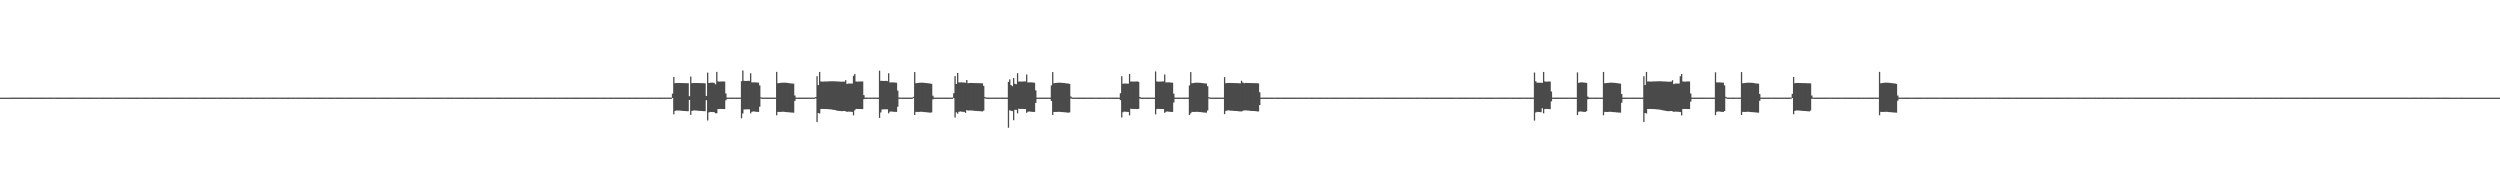 <?xml version="1.0" encoding="UTF-8"?>
<svg xmlns="http://www.w3.org/2000/svg" width="1920" height="150">
  <path d="M0 75.000h1v1.000H0zM1 75.000h1v1.000H1zM2 75.000h1v1.000H2zM3 75.000h1v1.000H3zM4 75.000h1v1.000H4zM5 75.000h1v1.000H5zM6 75.000h1v1.000H6zM7 74.988h1v1.000H7zM8 74.971h1v1.000H8zM9 74.972h1v1.000H9zM10 74.968h1v1.000H10zM11 74.972h1v1.000H11zM12 74.971h1v1.000H12zM13 74.970h1v1.000H13zM14 74.972h1v1.000H14zM15 74.972h1v1.000H15zM16 74.972h1v1.000H16zM17 74.966h1v1.000H17zM18 74.965h1v1.000H18zM19 74.952h1v1.000H19zM20 74.963h1v1.000H20zM21 74.968h1v1.000H21zM22 74.967h1v1.000H22zM23 74.962h1v1.000H23zM24 74.966h1v1.000H24zM25 74.962h1v1.000H25zM26 74.966h1v1.000H26zM27 74.967h1v1.000H27zM28 74.964h1v1.000H28zM29 74.960h1v1.000H29zM30 74.964h1v1.000H30zM31 74.962h1v1.000H31zM32 74.963h1v1.000H32zM33 74.957h1v1.000H33zM34 74.957h1v1.000H34zM35 74.962h1v1.000H35zM36 74.952h1v1.000H36zM37 74.961h1v1.000H37zM38 74.964h1v1.000H38zM39 74.957h1v1.000H39zM40 74.952h1v1.000H40zM41 74.951h1v1.000H41zM42 74.949h1v1.000H42zM43 74.960h1v1.000H43zM44 74.961h1v1.000H44zM45 74.962h1v1.000H45zM46 74.959h1v1.000H46zM47 74.964h1v1.000H47zM48 74.949h1v1.000H48zM49 74.958h1v1.000H49zM50 74.952h1v1.000H50zM51 74.956h1v1.000H51zM52 74.962h1v1.000H52zM53 74.965h1v1.000H53zM54 74.963h1v1.000H54zM55 74.958h1v1.000H55zM56 74.961h1v1.000H56zM57 74.961h1v1.000H57zM58 74.953h1v1.000H58zM59 74.955h1v1.000H59zM60 74.954h1v1.000H60zM61 74.959h1v1.000H61zM62 74.952h1v1.000H62zM63 74.957h1v1.000H63zM64 74.962h1v1.000H64zM65 74.964h1v1.000H65zM66 74.956h1v1.000H66zM67 74.959h1v1.000H67zM68 74.961h1v1.000H68zM69 74.958h1v1.000H69zM70 74.958h1v1.000H70zM71 74.957h1v1.000H71zM72 74.954h1v1.000H72zM73 74.960h1v1.000H73zM74 74.959h1v1.000H74zM75 74.955h1v1.000H75zM76 74.947h1v1.000H76zM77 74.959h1v1.000H77zM78 74.958h1v1.000H78zM79 74.961h1v1.000H79zM80 74.958h1v1.000H80zM81 74.955h1v1.000H81zM82 74.959h1v1.000H82zM83 74.958h1v1.000H83zM84 74.956h1v1.000H84zM85 74.961h1v1.000H85zM86 74.952h1v1.000H86zM87 74.954h1v1.000H87zM88 74.961h1v1.000H88zM89 74.959h1v1.000H89zM90 74.957h1v1.000H90zM91 74.959h1v1.000H91zM92 74.954h1v1.000H92zM93 74.955h1v1.000H93zM94 74.949h1v1.000H94zM95 74.958h1v1.000H95zM96 74.953h1v1.000H96zM97 74.943h1v1.000H97zM98 74.963h1v1.000H98zM99 74.960h1v1.000H99zM100 74.962h1v1.000H100zM101 74.958h1v1.000H101zM102 74.962h1v1.000H102zM103 74.958h1v1.000H103zM104 74.958h1v1.000H104zM105 74.959h1v1.000H105zM106 74.961h1v1.000H106zM107 74.953h1v1.000H107zM108 74.952h1v1.000H108zM109 74.956h1v1.000H109zM110 74.959h1v1.000H110zM111 74.960h1v1.000H111zM112 74.964h1v1.000H112zM113 74.965h1v1.000H113zM114 74.953h1v1.000H114zM115 74.959h1v1.000H115zM116 74.954h1v1.000H116zM117 74.960h1v1.000H117zM118 74.959h1v1.000H118zM119 74.956h1v1.000H119zM120 74.954h1v1.000H120zM121 74.959h1v1.000H121zM122 74.962h1v1.000H122zM123 74.956h1v1.000H123zM124 74.958h1v1.000H124zM125 74.959h1v1.000H125zM126 74.960h1v1.000H126zM127 74.961h1v1.000H127zM128 74.958h1v1.000H128zM129 74.951h1v1.000H129zM130 74.956h1v1.000H130zM131 74.959h1v1.000H131zM132 74.952h1v1.000H132zM133 74.958h1v1.000H133zM134 74.959h1v1.000H134zM135 74.957h1v1.000H135zM136 74.954h1v1.000H136zM137 74.956h1v1.000H137zM138 74.962h1v1.000H138zM139 74.964h1v1.000H139zM140 74.961h1v1.000H140zM141 74.955h1v1.000H141zM142 74.956h1v1.000H142zM143 74.955h1v1.000H143zM144 74.958h1v1.000H144zM145 74.961h1v1.000H145zM146 74.961h1v1.000H146zM147 74.954h1v1.000H147zM148 74.957h1v1.000H148zM149 74.959h1v1.000H149zM150 74.960h1v1.000H150zM151 74.957h1v1.000H151zM152 74.955h1v1.000H152zM153 74.950h1v1.000H153zM154 74.965h1v1.000H154zM155 74.957h1v1.000H155zM156 74.957h1v1.000H156zM157 74.961h1v1.000H157zM158 74.965h1v1.000H158zM159 74.954h1v1.000H159zM160 74.960h1v1.000H160zM161 74.959h1v1.000H161zM162 74.957h1v1.000H162zM163 74.953h1v1.000H163zM164 74.959h1v1.000H164zM165 74.963h1v1.000H165zM166 74.954h1v1.000H166zM167 74.952h1v1.000H167zM168 74.960h1v1.000H168zM169 74.958h1v1.000H169zM170 74.960h1v1.000H170zM171 74.951h1v1.000H171zM172 74.956h1v1.000H172zM173 74.957h1v1.000H173zM174 74.959h1v1.000H174zM175 74.960h1v1.000H175zM176 74.952h1v1.000H176zM177 74.954h1v1.000H177zM178 74.958h1v1.000H178zM179 74.958h1v1.000H179zM180 74.960h1v1.000H180zM181 74.944h1v1.000H181zM182 74.960h1v1.000H182zM183 74.953h1v1.000H183zM184 74.955h1v1.000H184zM185 74.962h1v1.000H185zM186 74.958h1v1.000H186zM187 74.956h1v1.000H187zM188 74.953h1v1.000H188zM189 74.957h1v1.000H189zM190 74.949h1v1.000H190zM191 74.957h1v1.000H191zM192 74.957h1v1.000H192zM193 74.957h1v1.000H193zM194 74.953h1v1.000H194zM195 74.955h1v1.000H195zM196 74.961h1v1.000H196zM197 74.957h1v1.000H197zM198 74.955h1v1.000H198zM199 74.960h1v1.000H199zM200 74.955h1v1.000H200zM201 74.961h1v1.000H201zM202 74.958h1v1.000H202zM203 74.956h1v1.000H203zM204 74.946h1v1.000H204zM205 74.954h1v1.000H205zM206 74.955h1v1.000H206zM207 74.962h1v1.000H207zM208 74.949h1v1.000H208zM209 74.960h1v1.000H209zM210 74.959h1v1.000H210zM211 74.954h1v1.000H211zM212 74.958h1v1.000H212zM213 74.950h1v1.000H213zM214 74.948h1v1.000H214zM215 74.950h1v1.000H215zM216 74.957h1v1.000H216zM217 74.963h1v1.000H217zM218 74.949h1v1.000H218zM219 74.958h1v1.000H219zM220 74.959h1v1.000H220zM221 74.961h1v1.000H221zM222 74.963h1v1.000H222zM223 74.954h1v1.000H223zM224 74.951h1v1.000H224zM225 74.966h1v1.000H225zM226 74.955h1v1.000H226zM227 74.955h1v1.000H227zM228 74.962h1v1.000H228zM229 74.960h1v1.000H229zM230 74.953h1v1.000H230zM231 74.953h1v1.000H231zM232 74.964h1v1.000H232zM233 74.954h1v1.000H233zM234 74.956h1v1.000H234zM235 74.962h1v1.000H235zM236 74.959h1v1.000H236zM237 74.960h1v1.000H237zM238 74.963h1v1.000H238zM239 74.953h1v1.000H239zM240 74.947h1v1.000H240zM241 74.959h1v1.000H241zM242 74.958h1v1.000H242zM243 74.952h1v1.000H243zM244 74.959h1v1.000H244zM245 74.964h1v1.000H245zM246 74.958h1v1.000H246zM247 74.960h1v1.000H247zM248 74.957h1v1.000H248zM249 74.956h1v1.000H249zM250 74.951h1v1.000H250zM251 74.952h1v1.000H251zM252 74.960h1v1.000H252zM253 74.957h1v1.000H253zM254 74.958h1v1.000H254zM255 74.960h1v1.000H255zM256 74.952h1v1.000H256zM257 74.953h1v1.000H257zM258 74.959h1v1.000H258zM259 74.961h1v1.000H259zM260 74.956h1v1.000H260zM261 74.957h1v1.000H261zM262 74.952h1v1.000H262zM263 74.959h1v1.000H263zM264 74.952h1v1.000H264zM265 74.959h1v1.000H265zM266 74.954h1v1.000H266zM267 74.959h1v1.000H267zM268 74.961h1v1.000H268zM269 74.957h1v1.000H269zM270 74.960h1v1.000H270zM271 74.948h1v1.000H271zM272 74.949h1v1.000H272zM273 74.958h1v1.000H273zM274 74.949h1v1.000H274zM275 74.966h1v1.000H275zM276 74.955h1v1.000H276zM277 74.956h1v1.000H277zM278 74.956h1v1.000H278zM279 74.959h1v1.000H279zM280 74.954h1v1.000H280zM281 74.961h1v1.000H281zM282 74.953h1v1.000H282zM283 74.960h1v1.000H283zM284 74.955h1v1.000H284zM285 74.959h1v1.000H285zM286 74.962h1v1.000H286zM287 74.957h1v1.000H287zM288 74.956h1v1.000H288zM289 74.952h1v1.000H289zM290 74.962h1v1.000H290zM291 74.946h1v1.000H291zM292 74.957h1v1.000H292zM293 74.962h1v1.000H293zM294 74.959h1v1.000H294zM295 74.957h1v1.000H295zM296 74.961h1v1.000H296zM297 74.962h1v1.000H297zM298 74.964h1v1.000H298zM299 74.961h1v1.000H299zM300 74.949h1v1.000H300zM301 74.955h1v1.000H301zM302 74.954h1v1.000H302zM303 74.956h1v1.000H303zM304 74.966h1v1.000H304zM305 74.961h1v1.000H305zM306 74.960h1v1.000H306zM307 74.956h1v1.000H307zM308 74.956h1v1.000H308zM309 74.958h1v1.000H309zM310 74.954h1v1.000H310zM311 74.961h1v1.000H311zM312 74.962h1v1.000H312zM313 74.955h1v1.000H313zM314 74.958h1v1.000H314zM315 74.962h1v1.000H315zM316 74.964h1v1.000H316zM317 74.959h1v1.000H317zM318 74.958h1v1.000H318zM319 74.960h1v1.000H319zM320 74.954h1v1.000H320zM321 74.947h1v1.000H321zM322 74.956h1v1.000H322zM323 74.954h1v1.000H323zM324 74.955h1v1.000H324zM325 74.959h1v1.000H325zM326 74.953h1v1.000H326zM327 74.958h1v1.000H327zM328 74.960h1v1.000H328zM329 74.956h1v1.000H329zM330 74.961h1v1.000H330zM331 74.947h1v1.000H331zM332 74.959h1v1.000H332zM333 74.956h1v1.000H333zM334 74.959h1v1.000H334zM335 74.958h1v1.000H335zM336 74.959h1v1.000H336zM337 74.964h1v1.000H337zM338 74.952h1v1.000H338zM339 74.956h1v1.000H339zM340 74.951h1v1.000H340zM341 74.951h1v1.000H341zM342 74.952h1v1.000H342zM343 74.958h1v1.000H343zM344 74.958h1v1.000H344zM345 74.955h1v1.000H345zM346 74.958h1v1.000H346zM347 74.962h1v1.000H347zM348 74.953h1v1.000H348zM349 74.954h1v1.000H349zM350 74.963h1v1.000H350zM351 74.954h1v1.000H351zM352 74.963h1v1.000H352zM353 74.964h1v1.000H353zM354 74.960h1v1.000H354zM355 74.960h1v1.000H355zM356 74.964h1v1.000H356zM357 74.954h1v1.000H357zM358 74.958h1v1.000H358zM359 74.962h1v1.000H359zM360 74.963h1v1.000H360zM361 74.955h1v1.000H361zM362 74.962h1v1.000H362zM363 74.955h1v1.000H363zM364 74.963h1v1.000H364zM365 74.958h1v1.000H365zM366 74.961h1v1.000H366zM367 74.955h1v1.000H367zM368 74.957h1v1.000H368zM369 74.964h1v1.000H369zM370 74.962h1v1.000H370zM371 74.957h1v1.000H371zM372 74.961h1v1.000H372zM373 74.958h1v1.000H373zM374 74.964h1v1.000H374zM375 74.958h1v1.000H375zM376 74.960h1v1.000H376zM377 74.956h1v1.000H377zM378 74.954h1v1.000H378zM379 74.963h1v1.000H379zM380 74.953h1v1.000H380zM381 74.957h1v1.000H381zM382 74.965h1v1.000H382zM383 74.958h1v1.000H383zM384 74.965h1v1.000H384zM385 74.956h1v1.000H385zM386 74.953h1v1.000H386zM387 74.959h1v1.000H387zM388 74.958h1v1.000H388zM389 74.962h1v1.000H389zM390 74.953h1v1.000H390zM391 74.965h1v1.000H391zM392 74.958h1v1.000H392zM393 74.961h1v1.000H393zM394 74.967h1v1.000H394zM395 74.959h1v1.000H395zM396 74.957h1v1.000H396zM397 74.954h1v1.000H397zM398 74.959h1v1.000H398zM399 74.957h1v1.000H399zM400 74.959h1v1.000H400zM401 74.957h1v1.000H401zM402 74.964h1v1.000H402zM403 74.961h1v1.000H403zM404 74.962h1v1.000H404zM405 74.955h1v1.000H405zM406 74.961h1v1.000H406zM407 74.958h1v1.000H407zM408 74.947h1v1.000H408zM409 74.955h1v1.000H409zM410 74.963h1v1.000H410zM411 74.959h1v1.000H411zM412 74.962h1v1.000H412zM413 74.961h1v1.000H413zM414 74.955h1v1.000H414zM415 74.957h1v1.000H415zM416 74.954h1v1.000H416zM417 74.958h1v1.000H417zM418 74.950h1v1.000H418zM419 74.957h1v1.000H419zM420 74.959h1v1.000H420zM421 74.957h1v1.000H421zM422 74.956h1v1.000H422zM423 74.958h1v1.000H423zM424 74.955h1v1.000H424zM425 74.963h1v1.000H425zM426 74.961h1v1.000H426zM427 74.956h1v1.000H427zM428 74.953h1v1.000H428zM429 74.959h1v1.000H429zM430 74.962h1v1.000H430zM431 74.953h1v1.000H431zM432 74.959h1v1.000H432zM433 74.958h1v1.000H433zM434 74.959h1v1.000H434zM435 74.958h1v1.000H435zM436 74.963h1v1.000H436zM437 74.954h1v1.000H437zM438 74.962h1v1.000H438zM439 74.960h1v1.000H439zM440 74.961h1v1.000H440zM441 74.957h1v1.000H441zM442 74.961h1v1.000H442zM443 74.966h1v1.000H443zM444 74.960h1v1.000H444zM445 74.956h1v1.000H445zM446 74.959h1v1.000H446zM447 74.954h1v1.000H447zM448 74.962h1v1.000H448zM449 74.957h1v1.000H449zM450 74.956h1v1.000H450zM451 74.958h1v1.000H451zM452 74.958h1v1.000H452zM453 74.961h1v1.000H453zM454 74.960h1v1.000H454zM455 74.959h1v1.000H455zM456 74.957h1v1.000H456zM457 74.960h1v1.000H457zM458 74.963h1v1.000H458zM459 74.962h1v1.000H459zM460 74.955h1v1.000H460zM461 74.954h1v1.000H461zM462 74.961h1v1.000H462zM463 74.963h1v1.000H463zM464 74.961h1v1.000H464zM465 74.966h1v1.000H465zM466 74.955h1v1.000H466zM467 74.955h1v1.000H467zM468 74.957h1v1.000H468zM469 74.962h1v1.000H469zM470 74.964h1v1.000H470zM471 74.950h1v1.000H471zM472 74.962h1v1.000H472zM473 74.962h1v1.000H473zM474 74.956h1v1.000H474zM475 74.961h1v1.000H475zM476 74.956h1v1.000H476zM477 74.961h1v1.000H477zM478 74.960h1v1.000H478zM479 74.960h1v1.000H479zM480 74.958h1v1.000H480zM481 74.955h1v1.000H481zM482 74.959h1v1.000H482zM483 74.965h1v1.000H483zM484 74.961h1v1.000H484zM485 74.952h1v1.000H485zM486 74.965h1v1.000H486zM487 74.960h1v1.000H487zM488 74.957h1v1.000H488zM489 74.962h1v1.000H489zM490 74.954h1v1.000H490zM491 74.956h1v1.000H491zM492 74.956h1v1.000H492zM493 74.962h1v1.000H493zM494 74.959h1v1.000H494zM495 74.953h1v1.000H495zM496 74.964h1v1.000H496zM497 74.960h1v1.000H497zM498 74.960h1v1.000H498zM499 74.953h1v1.000H499zM500 74.962h1v1.000H500zM501 74.954h1v1.000H501zM502 74.951h1v1.000H502zM503 74.960h1v1.000H503zM504 74.953h1v1.000H504zM505 74.956h1v1.000H505zM506 74.957h1v1.000H506zM507 74.959h1v1.000H507zM508 74.959h1v1.000H508zM509 74.945h1v1.000H509zM510 74.961h1v1.000H510zM511 74.954h1v1.000H511zM512 74.937h1v1.000H512zM513 74.956h1v1.000H513zM514 74.958h1v1.000H514zM515 74.955h1v1.000H515zM516 71.958h1v3.258H516zM517 59.088h1v28.709H517zM518 63.922h1v21.258H518zM519 63.698h1v21.143H519zM520 63.716h1v21.147H520zM521 63.720h1v21.195H521zM522 63.737h1v21.239H522zM523 63.773h1v21.294H523zM524 63.803h1v21.383H524zM525 63.838h1v21.403H525zM526 63.844h1v21.438H526zM527 63.905h1v21.501H527zM528 63.913h1v21.495H528zM529 73.858h1v2.883H529zM530 58.775h1v29.498H530zM531 63.920h1v21.270H531zM532 63.685h1v21.131H532zM533 63.732h1v21.108H533zM534 63.720h1v21.185H534zM535 63.746h1v21.227H535zM536 63.776h1v21.315H536zM537 63.816h1v21.338H537zM538 63.832h1v21.396H538zM539 63.823h1v21.450H539zM540 63.896h1v21.487H540zM541 63.986h1v21.422H541zM542 73.659h1v3.319H542zM543 55.783h1v36.721H543zM544 63.730h1v22.630H544zM545 63.510h1v22.444H545zM546 63.491h1v22.508H546zM547 63.504h1v22.558H547zM548 63.572h1v22.575H548zM549 64.777h1v22.210H549zM550 55.184h1v31.822H550zM551 62.528h1v21.215H551zM552 62.676h1v20.995H552zM553 62.644h1v21.016H553zM554 62.558h1v21.173H554zM555 62.540h1v21.220H555zM556 62.595h1v21.177H556zM557 71.766h1v5.241H557zM558 74.960h1v1.000H558zM559 74.952h1v1.000H559zM560 74.960h1v1.000H560zM561 74.963h1v1.000H561zM562 74.956h1v1.000H562zM563 74.963h1v1.000H563zM564 74.953h1v1.000H564zM565 74.957h1v1.000H565zM566 74.957h1v1.000H566zM567 74.957h1v1.000H567zM568 74.954h1v1.000H568zM569 62.351h1v28.523H569zM570 54.130h1v32.992H570zM571 62.077h1v21.982H571zM572 62.195h1v21.813H572zM573 62.137h1v21.846H573zM574 62.072h1v21.886H574zM575 62.115h1v21.873H575zM576 56.279h1v30.765H576zM577 63.282h1v22.561H577zM578 63.258h1v22.319H578zM579 63.245h1v22.431H579zM580 63.298h1v22.526H580zM581 63.406h1v22.486H581zM582 63.484h1v22.505H582zM583 65.598h1v16.356H583zM584 74.741h1v1.000H584zM585 74.958h1v1.000H585zM586 74.956h1v1.000H586zM587 74.954h1v1.000H587zM588 74.957h1v1.000H588zM589 74.957h1v1.000H589zM590 74.962h1v1.000H590zM591 74.958h1v1.000H591zM592 74.956h1v1.000H592zM593 74.958h1v1.000H593zM594 74.953h1v1.000H594zM595 74.958h1v1.000H595zM596 55.216h1v33.345H596zM597 63.970h1v21.934H597zM598 63.796h1v22.179H598zM599 63.619h1v22.343H599zM600 63.525h1v22.363H600zM601 63.498h1v22.310H601zM602 63.511h1v22.414H602zM603 63.548h1v22.493H603zM604 63.598h1v22.520H604zM605 63.795h1v22.406H605zM606 63.903h1v22.389H606zM607 64.040h1v22.365H607zM608 64.163h1v22.337H608zM609 64.251h1v22.305H609zM610 73.326h1v4.120H610zM611 74.958h1v1.000H611zM612 74.950h1v1.000H612zM613 74.958h1v1.000H613zM614 74.959h1v1.000H614zM615 74.957h1v1.000H615zM616 74.960h1v1.000H616zM617 74.961h1v1.000H617zM618 74.962h1v1.000H618zM619 74.965h1v1.000H619zM620 74.960h1v1.000H620zM621 74.952h1v1.000H621zM622 74.956h1v1.000H622zM623 74.956h1v1.000H623zM624 74.954h1v1.000H624zM625 74.950h1v1.000H625zM626 74.558h1v1.000H626zM627 58.534h1v35.197H627zM628 65.315h1v21.503H628zM629 55.263h1v31.925H629zM630 62.524h1v21.214H630zM631 62.712h1v20.925H631zM632 62.668h1v21.015H632zM633 62.587h1v21.133H633zM634 62.564h1v21.189H634zM635 62.544h1v21.239H635zM636 62.447h1v21.418H636zM637 62.427h1v21.545H637zM638 62.437h1v21.624H638zM639 62.396h1v21.875H639zM640 62.403h1v21.998H640zM641 62.467h1v22.122H641zM642 62.533h1v22.370H642zM643 62.585h1v22.485H643zM644 62.641h1v22.541H644zM645 62.727h1v22.591H645zM646 62.700h1v22.695H646zM647 62.694h1v22.616H647zM648 62.706h1v22.540H648zM649 61.601h1v23.880H649zM650 64.442h1v21.457H650zM651 64.145h1v21.578H651zM652 64.156h1v21.613H652zM653 64.171h1v21.637H653zM654 64.230h1v21.738H654zM655 58.240h1v30.390H655zM656 56.788h1v27.965H656zM657 62.585h1v21.133H657zM658 62.645h1v21.027H658zM659 62.609h1v21.081H659zM660 62.550h1v21.175H660zM661 62.565h1v21.202H661zM662 62.572h1v21.212H662zM663 73.068h1v3.094H663zM664 74.960h1v1.000H664zM665 74.959h1v1.000H665zM666 74.954h1v1.000H666zM667 74.953h1v1.000H667zM668 74.957h1v1.000H668zM669 74.952h1v1.000H669zM670 74.953h1v1.000H670zM671 74.957h1v1.000H671zM672 74.952h1v1.000H672zM673 74.959h1v1.000H673zM674 74.958h1v1.000H674zM675 54.257h1v36.317H675zM676 62.121h1v24.277H676zM677 62.059h1v22.005H677zM678 62.187h1v21.801H678zM679 62.135h1v21.795H679zM680 62.075h1v21.873H680zM681 62.298h1v21.688H681zM682 56.271h1v30.751H682zM683 63.297h1v22.532H683zM684 63.263h1v22.367H684zM685 63.253h1v22.526H685zM686 63.309h1v22.563H686zM687 63.419h1v22.504H687zM688 63.540h1v22.441H688zM689 69.584h1v12.363H689zM690 74.855h1v1.000H690zM691 74.956h1v1.000H691zM692 74.949h1v1.000H692zM693 74.963h1v1.000H693zM694 74.959h1v1.000H694zM695 74.957h1v1.000H695zM696 74.960h1v1.000H696zM697 74.961h1v1.000H697zM698 74.957h1v1.000H698zM699 74.958h1v1.000H699zM700 74.962h1v1.000H700zM701 74.388h1v1.000H701zM702 55.327h1v32.971H702zM703 63.954h1v21.960H703zM704 63.740h1v22.248H704zM705 63.619h1v22.341H705zM706 63.521h1v22.382H706zM707 63.500h1v22.335H707zM708 63.510h1v22.417H708zM709 63.595h1v22.453H709zM710 63.697h1v22.422H710zM711 63.803h1v22.407H711zM712 63.887h1v22.422H712zM713 64.053h1v22.346H713zM714 64.165h1v22.365H714zM715 64.388h1v21.925H715zM716 73.461h1v2.856H716zM717 74.954h1v1.000H717zM718 74.958h1v1.000H718zM719 74.959h1v1.000H719zM720 74.953h1v1.000H720zM721 74.957h1v1.000H721zM722 74.964h1v1.000H722zM723 74.952h1v1.000H723zM724 74.957h1v1.000H724zM725 74.958h1v1.000H725zM726 74.957h1v1.000H726zM727 74.959h1v1.000H727zM728 74.958h1v1.000H728zM729 74.955h1v1.000H729zM730 74.954h1v1.000H730zM731 74.955h1v1.000H731zM732 71.591h1v3.723H732zM733 58.490h1v31.798H733zM734 64.473h1v21.787H734zM735 56.043h1v31.279H735zM736 63.303h1v22.546H736zM737 63.260h1v22.368H737zM738 63.245h1v22.512H738zM739 63.314h1v22.552H739zM740 63.406h1v22.567H740zM741 63.518h1v23.179H741zM742 61.451h1v23.056H742zM743 63.895h1v21.082H743zM744 63.727h1v21.070H744zM745 63.718h1v21.132H745zM746 63.731h1v21.178H746zM747 63.737h1v21.266H747zM748 63.781h1v21.354H748zM749 63.811h1v21.378H749zM750 63.825h1v21.451H750zM751 63.839h1v21.478H751zM752 63.892h1v21.506H752zM753 63.935h1v21.540H753zM754 64.006h1v21.579H754zM755 65.970h1v19.012H755zM756 74.527h1v1.019H756zM757 74.952h1v1.000H757zM758 74.963h1v1.000H758zM759 74.959h1v1.000H759zM760 74.952h1v1.000H760zM761 74.954h1v1.000H761zM762 74.943h1v1.000H762zM763 74.958h1v1.000H763zM764 74.955h1v1.000H764zM765 74.963h1v1.000H765zM766 74.954h1v1.000H766zM767 74.955h1v1.000H767zM768 74.950h1v1.000H768zM769 74.958h1v1.000H769zM770 74.962h1v1.000H770zM771 74.963h1v1.000H771zM772 74.947h1v1.000H772zM773 74.958h1v1.000H773zM774 62.881h1v35.243H774zM775 60.971h1v23.773H775zM776 65.316h1v19.759H776zM777 66.212h1v19.128H777zM778 59.956h1v32.382H778zM779 64.372h1v19.951H779zM780 64.684h1v19.669H780zM781 56.241h1v30.780H781zM782 62.664h1v20.791H782zM783 62.553h1v21.165H783zM784 62.678h1v20.994H784zM785 62.607h1v21.074H785zM786 62.532h1v21.228H786zM787 62.558h1v21.228H787zM788 57.229h1v29.405H788zM789 63.308h1v22.492H789zM790 63.248h1v22.364H790zM791 63.236h1v22.521H791zM792 63.296h1v22.588H792zM793 63.398h1v22.583H793zM794 63.539h1v22.439H794zM795 69.444h1v9.538H795zM796 74.963h1v1.000H796zM797 74.947h1v1.000H797zM798 74.960h1v1.000H798zM799 74.958h1v1.000H799zM800 74.963h1v1.000H800zM801 74.965h1v1.000H801zM802 74.964h1v1.000H802zM803 74.960h1v1.000H803zM804 74.962h1v1.000H804zM805 74.954h1v1.000H805zM806 74.959h1v1.000H806zM807 65.607h1v11.929H807zM808 55.346h1v32.925H808zM809 63.953h1v21.998H809zM810 63.767h1v22.217H810zM811 63.629h1v22.337H811zM812 63.516h1v22.375H812zM813 63.489h1v22.350H813zM814 63.553h1v22.433H814zM815 63.593h1v22.452H815zM816 63.692h1v22.438H816zM817 63.811h1v22.398H817zM818 63.955h1v22.336H818zM819 64.117h1v22.384H819zM820 64.171h1v22.357H820zM821 64.436h1v21.870H821zM822 74.139h1v1.489H822zM823 74.956h1v1.000H823zM824 74.960h1v1.000H824zM825 74.953h1v1.000H825zM826 74.955h1v1.000H826zM827 74.959h1v1.000H827zM828 74.960h1v1.000H828zM829 74.960h1v1.000H829zM830 74.959h1v1.000H830zM831 74.957h1v1.000H831zM832 74.957h1v1.000H832zM833 74.957h1v1.000H833zM834 74.956h1v1.000H834zM835 74.946h1v1.000H835zM836 74.964h1v1.000H836zM837 74.956h1v1.000H837zM838 74.959h1v1.000H838zM839 74.963h1v1.000H839zM840 74.946h1v1.000H840zM841 74.955h1v1.000H841zM842 74.955h1v1.000H842zM843 74.961h1v1.000H843zM844 74.957h1v1.000H844zM845 74.961h1v1.000H845zM846 74.949h1v1.000H846zM847 74.960h1v1.000H847zM848 74.959h1v1.000H848zM849 74.947h1v1.000H849zM850 74.955h1v1.000H850zM851 74.955h1v1.000H851zM852 74.962h1v1.000H852zM853 74.953h1v1.000H853zM854 74.960h1v1.000H854zM855 74.966h1v1.000H855zM856 74.958h1v1.000H856zM857 74.960h1v1.000H857zM858 74.960h1v1.000H858zM859 74.951h1v1.000H859zM860 71.602h1v5.317H860zM861 58.527h1v31.707H861zM862 64.361h1v21.801H862zM863 64.113h1v21.620H863zM864 64.171h1v21.623H864zM865 64.190h1v21.699H865zM866 64.262h1v21.711H866zM867 56.775h1v31.855H867zM868 62.691h1v20.781H868zM869 62.577h1v21.142H869zM870 62.662h1v21.015H870zM871 62.629h1v21.043H871zM872 62.542h1v21.217H872zM873 62.558h1v21.222H873zM874 62.873h1v20.725H874zM875 74.475h1v1.173H875zM876 74.957h1v1.000H876zM877 74.962h1v1.000H877zM878 74.958h1v1.000H878zM879 74.955h1v1.000H879zM880 74.958h1v1.000H880zM881 74.961h1v1.000H881zM882 74.957h1v1.000H882zM883 74.958h1v1.000H883zM884 74.955h1v1.000H884zM885 74.953h1v1.000H885zM886 74.959h1v1.000H886zM887 54.863h1v32.972H887zM888 62.523h1v21.217H888zM889 62.725h1v20.899H889zM890 62.674h1v21.010H890zM891 62.637h1v21.088H891zM892 62.544h1v21.202H892zM893 62.533h1v21.249H893zM894 57.243h1v29.413H894zM895 63.300h1v22.514H895zM896 63.267h1v22.355H896zM897 63.249h1v22.501H897zM898 63.321h1v22.548H898zM899 63.406h1v22.552H899zM900 63.555h1v22.414H900zM901 71.915h1v6.822H901zM902 74.958h1v1.000H902zM903 74.952h1v1.000H903zM904 74.961h1v1.000H904zM905 74.958h1v1.000H905zM906 74.955h1v1.000H906zM907 74.950h1v1.000H907zM908 74.962h1v1.000H908zM909 74.959h1v1.000H909zM910 74.960h1v1.000H910zM911 74.947h1v1.000H911zM912 74.960h1v1.000H912zM913 65.578h1v22.729H913zM914 55.329h1v31.697H914zM915 63.947h1v21.985H915zM916 63.738h1v22.226H916zM917 63.621h1v22.337H917zM918 63.507h1v22.387H918zM919 63.497h1v22.388H919zM920 63.552h1v22.435H920zM921 63.592h1v22.469H921zM922 63.696h1v22.423H922zM923 63.819h1v22.473H923zM924 63.948h1v22.454H924zM925 64.101h1v22.388H925zM926 64.156h1v22.371H926zM927 66.181h1v18.651H927zM928 74.639h1v1.000H928zM929 74.955h1v1.000H929zM930 74.954h1v1.000H930zM931 74.958h1v1.000H931zM932 74.954h1v1.000H932zM933 74.958h1v1.000H933zM934 74.957h1v1.000H934zM935 74.962h1v1.000H935zM936 74.956h1v1.000H936zM937 74.952h1v1.000H937zM938 74.950h1v1.000H938zM939 74.957h1v1.000H939zM940 59.195h1v28.475H940zM941 63.907h1v21.269H941zM942 63.683h1v21.141H942zM943 63.704h1v21.097H943zM944 63.718h1v21.160H944zM945 63.735h1v21.242H945zM946 63.756h1v21.289H946zM947 63.789h1v21.374H947zM948 63.814h1v21.414H948zM949 63.833h1v21.426H949zM950 63.855h1v21.478H950zM951 63.926h1v21.559H951zM952 63.977h1v21.581H952zM953 62.022h1v23.570H953zM954 63.341h1v21.800H954zM955 63.872h1v20.920H955zM956 63.693h1v21.105H956zM957 63.711h1v21.133H957zM958 63.737h1v21.160H958zM959 63.749h1v21.300H959zM960 63.781h1v21.371H960zM961 63.807h1v21.369H961zM962 63.841h1v21.421H962zM963 63.864h1v21.456H963zM964 63.895h1v21.521H964zM965 63.921h1v21.637H965zM966 64.044h1v21.552H966zM967 70.881h1v9.785H967zM968 74.957h1v1.000H968zM969 74.952h1v1.000H969zM970 74.960h1v1.000H970zM971 74.958h1v1.000H971zM972 74.961h1v1.000H972zM973 74.962h1v1.000H973zM974 74.954h1v1.000H974zM975 74.959h1v1.000H975zM976 74.964h1v1.000H976zM977 74.958h1v1.000H977zM978 74.952h1v1.000H978zM979 74.952h1v1.000H979zM980 74.958h1v1.000H980zM981 74.961h1v1.000H981zM982 74.963h1v1.000H982zM983 74.952h1v1.000H983zM984 74.959h1v1.000H984zM985 74.957h1v1.000H985zM986 74.959h1v1.000H986zM987 74.959h1v1.000H987zM988 74.960h1v1.000H988zM989 74.957h1v1.000H989zM990 74.957h1v1.000H990zM991 74.963h1v1.000H991zM992 74.963h1v1.000H992zM993 74.964h1v1.000H993zM994 74.960h1v1.000H994zM995 74.956h1v1.000H995zM996 74.955h1v1.000H996zM997 74.959h1v1.000H997zM998 74.962h1v1.000H998zM999 74.954h1v1.000H999zM1000 74.963h1v1.000H1000zM1001 74.955h1v1.000H1001zM1002 74.957h1v1.000H1002zM1003 74.962h1v1.000H1003zM1004 74.951h1v1.000H1004zM1005 74.955h1v1.000H1005zM1006 74.959h1v1.000H1006zM1007 74.964h1v1.000H1007zM1008 74.957h1v1.000H1008zM1009 74.951h1v1.000H1009zM1010 74.961h1v1.000H1010zM1011 74.946h1v1.000H1011zM1012 74.959h1v1.000H1012zM1013 74.959h1v1.000H1013zM1014 74.959h1v1.000H1014zM1015 74.959h1v1.000H1015zM1016 74.955h1v1.000H1016zM1017 74.954h1v1.000H1017zM1018 74.959h1v1.000H1018zM1019 74.959h1v1.000H1019zM1020 74.952h1v1.000H1020zM1021 74.954h1v1.000H1021zM1022 74.960h1v1.000H1022zM1023 74.957h1v1.000H1023zM1024 74.960h1v1.000H1024zM1025 74.963h1v1.000H1025zM1026 74.963h1v1.000H1026zM1027 74.963h1v1.000H1027zM1028 74.953h1v1.000H1028zM1029 74.958h1v1.000H1029zM1030 74.955h1v1.000H1030zM1031 74.957h1v1.000H1031zM1032 74.950h1v1.000H1032zM1033 74.955h1v1.000H1033zM1034 74.957h1v1.000H1034zM1035 74.959h1v1.000H1035zM1036 74.949h1v1.000H1036zM1037 74.961h1v1.000H1037zM1038 74.962h1v1.000H1038zM1039 74.959h1v1.000H1039zM1040 74.959h1v1.000H1040zM1041 74.954h1v1.000H1041zM1042 74.955h1v1.000H1042zM1043 74.958h1v1.000H1043zM1044 74.958h1v1.000H1044zM1045 74.962h1v1.000H1045zM1046 74.962h1v1.000H1046zM1047 74.959h1v1.000H1047zM1048 74.958h1v1.000H1048zM1049 74.954h1v1.000H1049zM1050 74.956h1v1.000H1050zM1051 74.960h1v1.000H1051zM1052 74.958h1v1.000H1052zM1053 74.959h1v1.000H1053zM1054 74.959h1v1.000H1054zM1055 74.958h1v1.000H1055zM1056 74.953h1v1.000H1056zM1057 74.959h1v1.000H1057zM1058 74.960h1v1.000H1058zM1059 74.963h1v1.000H1059zM1060 74.955h1v1.000H1060zM1061 74.955h1v1.000H1061zM1062 74.953h1v1.000H1062zM1063 74.962h1v1.000H1063zM1064 74.960h1v1.000H1064zM1065 74.961h1v1.000H1065zM1066 74.957h1v1.000H1066zM1067 74.959h1v1.000H1067zM1068 74.961h1v1.000H1068zM1069 74.964h1v1.000H1069zM1070 74.959h1v1.000H1070zM1071 74.960h1v1.000H1071zM1072 74.959h1v1.000H1072zM1073 74.958h1v1.000H1073zM1074 74.948h1v1.000H1074zM1075 74.960h1v1.000H1075zM1076 74.950h1v1.000H1076zM1077 74.961h1v1.000H1077zM1078 74.959h1v1.000H1078zM1079 74.944h1v1.000H1079zM1080 74.961h1v1.000H1080zM1081 74.958h1v1.000H1081zM1082 74.963h1v1.000H1082zM1083 74.957h1v1.000H1083zM1084 74.951h1v1.000H1084zM1085 74.963h1v1.000H1085zM1086 74.953h1v1.000H1086zM1087 74.960h1v1.000H1087zM1088 74.962h1v1.000H1088zM1089 74.956h1v1.000H1089zM1090 74.955h1v1.000H1090zM1091 74.948h1v1.000H1091zM1092 74.959h1v1.000H1092zM1093 74.953h1v1.000H1093zM1094 74.963h1v1.000H1094zM1095 74.960h1v1.000H1095zM1096 74.958h1v1.000H1096zM1097 74.953h1v1.000H1097zM1098 74.956h1v1.000H1098zM1099 74.960h1v1.000H1099zM1100 74.957h1v1.000H1100zM1101 74.964h1v1.000H1101zM1102 74.959h1v1.000H1102zM1103 74.956h1v1.000H1103zM1104 74.963h1v1.000H1104zM1105 74.958h1v1.000H1105zM1106 74.958h1v1.000H1106zM1107 74.955h1v1.000H1107zM1108 74.957h1v1.000H1108zM1109 74.956h1v1.000H1109zM1110 74.960h1v1.000H1110zM1111 74.962h1v1.000H1111zM1112 74.959h1v1.000H1112zM1113 74.961h1v1.000H1113zM1114 74.961h1v1.000H1114zM1115 74.963h1v1.000H1115zM1116 74.958h1v1.000H1116zM1117 74.953h1v1.000H1117zM1118 74.954h1v1.000H1118zM1119 74.952h1v1.000H1119zM1120 74.958h1v1.000H1120zM1121 74.961h1v1.000H1121zM1122 74.959h1v1.000H1122zM1123 74.959h1v1.000H1123zM1124 74.961h1v1.000H1124zM1125 74.958h1v1.000H1125zM1126 74.962h1v1.000H1126zM1127 74.958h1v1.000H1127zM1128 74.957h1v1.000H1128zM1129 74.948h1v1.000H1129zM1130 74.962h1v1.000H1130zM1131 74.957h1v1.000H1131zM1132 74.962h1v1.000H1132zM1133 74.951h1v1.000H1133zM1134 74.955h1v1.000H1134zM1135 74.961h1v1.000H1135zM1136 74.957h1v1.000H1136zM1137 74.958h1v1.000H1137zM1138 74.949h1v1.000H1138zM1139 74.948h1v1.000H1139zM1140 74.958h1v1.000H1140zM1141 74.959h1v1.000H1141zM1142 74.961h1v1.000H1142zM1143 74.960h1v1.000H1143zM1144 74.958h1v1.000H1144zM1145 74.961h1v1.000H1145zM1146 74.960h1v1.000H1146zM1147 74.954h1v1.000H1147zM1148 74.954h1v1.000H1148zM1149 74.943h1v1.000H1149zM1150 74.954h1v1.000H1150zM1151 74.962h1v1.000H1151zM1152 74.963h1v1.000H1152zM1153 74.954h1v1.000H1153zM1154 74.963h1v1.000H1154zM1155 74.963h1v1.000H1155zM1156 74.963h1v1.000H1156zM1157 74.955h1v1.000H1157zM1158 74.956h1v1.000H1158zM1159 74.944h1v1.000H1159zM1160 74.949h1v1.000H1160zM1161 74.964h1v1.000H1161zM1162 74.958h1v1.000H1162zM1163 74.953h1v1.000H1163zM1164 74.956h1v1.000H1164zM1165 74.958h1v1.000H1165zM1166 74.962h1v1.000H1166zM1167 74.956h1v1.000H1167zM1168 74.962h1v1.000H1168zM1169 74.955h1v1.000H1169zM1170 74.952h1v1.000H1170zM1171 74.951h1v1.000H1171zM1172 74.962h1v1.000H1172zM1173 74.957h1v1.000H1173zM1174 74.953h1v1.000H1174zM1175 74.962h1v1.000H1175zM1176 74.960h1v1.000H1176zM1177 74.954h1v1.000H1177zM1178 55.715h1v36.904H1178zM1179 62.428h1v23.932H1179zM1180 63.487h1v22.439H1180zM1181 63.488h1v22.503H1181zM1182 63.524h1v22.523H1182zM1183 63.548h1v22.610H1183zM1184 63.597h1v19.551H1184zM1185 55.222h1v31.795H1185zM1186 62.525h1v21.221H1186zM1187 62.747h1v20.900H1187zM1188 62.634h1v21.044H1188zM1189 62.597h1v21.141H1189zM1190 62.556h1v21.292H1190zM1191 70.282h1v7.554H1191zM1192 74.954h1v1.000H1192zM1193 74.962h1v1.000H1193zM1194 74.956h1v1.000H1194zM1195 74.956h1v1.000H1195zM1196 74.958h1v1.000H1196zM1197 74.956h1v1.000H1197zM1198 74.960h1v1.000H1198zM1199 74.961h1v1.000H1199zM1200 74.960h1v1.000H1200zM1201 74.954h1v1.000H1201zM1202 74.962h1v1.000H1202zM1203 74.962h1v1.000H1203zM1204 74.946h1v1.000H1204zM1205 74.953h1v1.000H1205zM1206 74.953h1v1.000H1206zM1207 74.961h1v1.000H1207zM1208 74.957h1v1.000H1208zM1209 74.962h1v1.000H1209zM1210 74.956h1v1.000H1210zM1211 55.579h1v32.784H1211zM1212 63.718h1v22.119H1212zM1213 63.279h1v22.304H1213zM1214 63.247h1v22.433H1214zM1215 63.298h1v22.510H1215zM1216 63.399h1v22.516H1216zM1217 63.477h1v22.501H1217zM1218 63.681h1v21.738H1218zM1219 74.214h1v2.013H1219zM1220 74.958h1v1.000H1220zM1221 74.957h1v1.000H1221zM1222 74.961h1v1.000H1222zM1223 74.953h1v1.000H1223zM1224 74.962h1v1.000H1224zM1225 74.962h1v1.000H1225zM1226 74.960h1v1.000H1226zM1227 74.957h1v1.000H1227zM1228 74.955h1v1.000H1228zM1229 74.959h1v1.000H1229zM1230 74.952h1v1.000H1230zM1231 55.230h1v33.286H1231zM1232 63.940h1v21.962H1232zM1233 63.802h1v22.169H1233zM1234 63.711h1v22.284H1234zM1235 63.631h1v22.258H1235zM1236 63.512h1v22.325H1236zM1237 63.497h1v22.419H1237zM1238 63.547h1v22.502H1238zM1239 63.595h1v22.541H1239zM1240 63.689h1v22.505H1240zM1241 63.797h1v22.505H1241zM1242 63.937h1v22.453H1242zM1243 64.159h1v22.342H1243zM1244 64.229h1v22.310H1244zM1245 72.123h1v6.757H1245zM1246 74.961h1v1.000H1246zM1247 74.959h1v1.000H1247zM1248 74.960h1v1.000H1248zM1249 74.962h1v1.000H1249zM1250 74.946h1v1.000H1250zM1251 74.954h1v1.000H1251zM1252 74.958h1v1.000H1252zM1253 74.958h1v1.000H1253zM1254 74.961h1v1.000H1254zM1255 74.961h1v1.000H1255zM1256 74.961h1v1.000H1256zM1257 74.964h1v1.000H1257zM1258 74.964h1v1.000H1258zM1259 74.954h1v1.000H1259zM1260 74.956h1v1.000H1260zM1261 74.959h1v1.000H1261zM1262 58.541h1v35.210H1262zM1263 65.332h1v21.462H1263zM1264 55.255h1v31.963H1264zM1265 62.620h1v21.078H1265zM1266 62.518h1v21.204H1266zM1267 62.690h1v20.980H1267zM1268 62.625h1v21.062H1268zM1269 62.538h1v21.213H1269zM1270 62.537h1v21.237H1270zM1271 62.522h1v21.338H1271zM1272 62.441h1v21.526H1272zM1273 62.437h1v21.619H1273zM1274 62.401h1v21.759H1274zM1275 62.400h1v21.903H1275zM1276 62.462h1v22.114H1276zM1277 62.553h1v22.271H1277zM1278 62.577h1v22.374H1278zM1279 62.629h1v22.570H1279zM1280 62.711h1v22.642H1280zM1281 62.748h1v22.633H1281zM1282 62.695h1v22.617H1282zM1283 62.714h1v22.527H1283zM1284 61.573h1v23.944H1284zM1285 64.597h1v21.321H1285zM1286 64.157h1v21.552H1286zM1287 64.163h1v21.612H1287zM1288 64.163h1v21.659H1288zM1289 64.179h1v21.731H1289zM1290 58.597h1v27.437H1290zM1291 56.821h1v31.848H1291zM1292 62.578h1v21.145H1292zM1293 62.689h1v20.997H1293zM1294 62.645h1v21.032H1294zM1295 62.554h1v21.173H1295zM1296 62.551h1v21.197H1296zM1297 62.574h1v21.192H1297zM1298 71.759h1v6.319H1298zM1299 74.957h1v1.000H1299zM1300 74.950h1v1.000H1300zM1301 74.956h1v1.000H1301zM1302 74.957h1v1.000H1302zM1303 74.954h1v1.000H1303zM1304 74.958h1v1.000H1304zM1305 74.959h1v1.000H1305zM1306 74.957h1v1.000H1306zM1307 74.964h1v1.000H1307zM1308 74.965h1v1.000H1308zM1309 74.956h1v1.000H1309zM1310 74.961h1v1.000H1310zM1311 74.950h1v1.000H1311zM1312 74.959h1v1.000H1312zM1313 74.951h1v1.000H1313zM1314 74.961h1v1.000H1314zM1315 74.961h1v1.000H1315zM1316 74.956h1v1.000H1316zM1317 55.570h1v32.839H1317zM1318 63.277h1v22.585H1318zM1319 63.266h1v22.323H1319zM1320 63.259h1v22.412H1320zM1321 63.320h1v22.476H1321zM1322 63.402h1v22.512H1322zM1323 63.487h1v22.497H1323zM1324 65.582h1v19.668H1324zM1325 74.396h1v1.090H1325zM1326 74.949h1v1.000H1326zM1327 74.960h1v1.000H1327zM1328 74.951h1v1.000H1328zM1329 74.956h1v1.000H1329zM1330 74.960h1v1.000H1330zM1331 74.957h1v1.000H1331zM1332 74.954h1v1.000H1332zM1333 74.950h1v1.000H1333zM1334 74.953h1v1.000H1334zM1335 74.965h1v1.000H1335zM1336 74.949h1v1.000H1336zM1337 55.332h1v32.987H1337zM1338 63.951h1v21.952H1338zM1339 63.790h1v22.174H1339zM1340 63.734h1v22.241H1340zM1341 63.521h1v22.378H1341zM1342 63.483h1v22.349H1342zM1343 63.515h1v22.415H1343zM1344 63.559h1v22.473H1344zM1345 63.605h1v22.515H1345zM1346 63.710h1v22.482H1346zM1347 63.905h1v22.389H1347zM1348 64.051h1v22.347H1348zM1349 64.159h1v22.324H1349zM1350 64.258h1v22.280H1350zM1351 72.135h1v5.259H1351zM1352 74.960h1v1.000H1352zM1353 74.953h1v1.000H1353zM1354 74.959h1v1.000H1354zM1355 74.959h1v1.000H1355zM1356 74.953h1v1.000H1356zM1357 74.957h1v1.000H1357zM1358 74.961h1v1.000H1358zM1359 74.953h1v1.000H1359zM1360 74.946h1v1.000H1360zM1361 74.950h1v1.000H1361zM1362 74.959h1v1.000H1362zM1363 74.956h1v1.000H1363zM1364 74.962h1v1.000H1364zM1365 74.958h1v1.000H1365zM1366 74.955h1v1.000H1366zM1367 74.961h1v1.000H1367zM1368 74.950h1v1.000H1368zM1369 74.959h1v1.000H1369zM1370 74.955h1v1.000H1370zM1371 74.961h1v1.000H1371zM1372 74.958h1v1.000H1372zM1373 74.960h1v1.000H1373zM1374 74.956h1v1.000H1374zM1375 74.954h1v1.000H1375zM1376 72.096h1v3.150H1376zM1377 59.129h1v28.651H1377zM1378 63.937h1v21.237H1378zM1379 63.688h1v21.140H1379zM1380 63.713h1v21.139H1380zM1381 63.730h1v21.179H1381zM1382 63.747h1v21.237H1382zM1383 63.790h1v21.270H1383zM1384 63.802h1v21.370H1384zM1385 63.833h1v21.397H1385zM1386 63.848h1v21.423H1386zM1387 63.888h1v21.496H1387zM1388 63.934h1v21.537H1388zM1389 63.970h1v21.631H1389zM1390 64.037h1v20.904H1390zM1391 73.392h1v2.507H1391zM1392 74.954h1v1.000H1392zM1393 74.955h1v1.000H1393zM1394 74.960h1v1.000H1394zM1395 74.959h1v1.000H1395zM1396 74.957h1v1.000H1396zM1397 74.959h1v1.000H1397zM1398 74.956h1v1.000H1398zM1399 74.961h1v1.000H1399zM1400 74.960h1v1.000H1400zM1401 74.956h1v1.000H1401zM1402 74.960h1v1.000H1402zM1403 74.954h1v1.000H1403zM1404 74.959h1v1.000H1404zM1405 74.952h1v1.000H1405zM1406 74.953h1v1.000H1406zM1407 74.965h1v1.000H1407zM1408 74.959h1v1.000H1408zM1409 74.955h1v1.000H1409zM1410 74.960h1v1.000H1410zM1411 74.957h1v1.000H1411zM1412 74.961h1v1.000H1412zM1413 74.953h1v1.000H1413zM1414 74.954h1v1.000H1414zM1415 74.955h1v1.000H1415zM1416 74.957h1v1.000H1416zM1417 74.965h1v1.000H1417zM1418 74.954h1v1.000H1418zM1419 74.956h1v1.000H1419zM1420 74.964h1v1.000H1420zM1421 74.962h1v1.000H1421zM1422 74.958h1v1.000H1422zM1423 74.956h1v1.000H1423zM1424 74.957h1v1.000H1424zM1425 74.949h1v1.000H1425zM1426 74.962h1v1.000H1426zM1427 74.963h1v1.000H1427zM1428 74.958h1v1.000H1428zM1429 74.950h1v1.000H1429zM1430 74.954h1v1.000H1430zM1431 74.959h1v1.000H1431zM1432 74.940h1v1.000H1432zM1433 74.954h1v1.000H1433zM1434 74.960h1v1.000H1434zM1435 74.953h1v1.000H1435zM1436 74.961h1v1.000H1436zM1437 74.959h1v1.000H1437zM1438 74.959h1v1.000H1438zM1439 74.949h1v1.000H1439zM1440 74.949h1v1.000H1440zM1441 74.953h1v1.000H1441zM1442 74.950h1v1.000H1442zM1443 55.209h1v33.317H1443zM1444 63.959h1v21.958H1444zM1445 63.737h1v22.230H1445zM1446 63.618h1v22.360H1446zM1447 63.514h1v22.381H1447zM1448 63.494h1v22.354H1448zM1449 63.488h1v22.444H1449zM1450 63.563h1v22.484H1450zM1451 63.695h1v22.422H1451zM1452 63.781h1v22.433H1452zM1453 63.897h1v22.388H1453zM1454 64.062h1v22.347H1454zM1455 64.162h1v22.330H1455zM1456 64.389h1v22.124H1456zM1457 73.375h1v3.974H1457zM1458 74.951h1v1.000H1458zM1459 74.960h1v1.000H1459zM1460 74.950h1v1.000H1460zM1461 74.959h1v1.000H1461zM1462 74.962h1v1.000H1462zM1463 74.964h1v1.000H1463zM1464 74.963h1v1.000H1464zM1465 74.958h1v1.000H1465zM1466 74.959h1v1.000H1466zM1467 74.950h1v1.000H1467zM1468 74.955h1v1.000H1468zM1469 74.956h1v1.000H1469zM1470 74.960h1v1.000H1470zM1471 74.958h1v1.000H1471zM1472 74.957h1v1.000H1472zM1473 74.961h1v1.000H1473zM1474 74.961h1v1.000H1474zM1475 74.958h1v1.000H1475zM1476 74.955h1v1.000H1476zM1477 74.955h1v1.000H1477zM1478 74.954h1v1.000H1478zM1479 74.956h1v1.000H1479zM1480 74.960h1v1.000H1480zM1481 74.949h1v1.000H1481zM1482 74.961h1v1.000H1482zM1483 74.952h1v1.000H1483zM1484 74.960h1v1.000H1484zM1485 74.952h1v1.000H1485zM1486 74.958h1v1.000H1486zM1487 74.960h1v1.000H1487zM1488 74.952h1v1.000H1488zM1489 74.952h1v1.000H1489zM1490 74.950h1v1.000H1490zM1491 74.951h1v1.000H1491zM1492 74.959h1v1.000H1492zM1493 74.960h1v1.000H1493zM1494 74.958h1v1.000H1494zM1495 74.960h1v1.000H1495zM1496 74.957h1v1.000H1496zM1497 74.954h1v1.000H1497zM1498 74.959h1v1.000H1498zM1499 74.964h1v1.000H1499zM1500 74.952h1v1.000H1500zM1501 74.963h1v1.000H1501zM1502 74.960h1v1.000H1502zM1503 74.960h1v1.000H1503zM1504 74.953h1v1.000H1504zM1505 74.953h1v1.000H1505zM1506 74.958h1v1.000H1506zM1507 74.960h1v1.000H1507zM1508 74.954h1v1.000H1508zM1509 74.957h1v1.000H1509zM1510 74.962h1v1.000H1510zM1511 74.962h1v1.000H1511zM1512 74.964h1v1.000H1512zM1513 74.956h1v1.000H1513zM1514 74.949h1v1.000H1514zM1515 74.955h1v1.000H1515zM1516 74.960h1v1.000H1516zM1517 74.964h1v1.000H1517zM1518 74.951h1v1.000H1518zM1519 74.957h1v1.000H1519zM1520 74.954h1v1.000H1520zM1521 74.951h1v1.000H1521zM1522 74.961h1v1.000H1522zM1523 74.955h1v1.000H1523zM1524 74.954h1v1.000H1524zM1525 74.958h1v1.000H1525zM1526 74.949h1v1.000H1526zM1527 74.957h1v1.000H1527zM1528 74.959h1v1.000H1528zM1529 74.948h1v1.000H1529zM1530 74.956h1v1.000H1530zM1531 74.955h1v1.000H1531zM1532 74.951h1v1.000H1532zM1533 74.952h1v1.000H1533zM1534 74.958h1v1.000H1534zM1535 74.960h1v1.000H1535zM1536 74.953h1v1.000H1536zM1537 74.961h1v1.000H1537zM1538 74.957h1v1.000H1538zM1539 74.960h1v1.000H1539zM1540 74.960h1v1.000H1540zM1541 74.961h1v1.000H1541zM1542 74.961h1v1.000H1542zM1543 74.961h1v1.000H1543zM1544 74.950h1v1.000H1544zM1545 74.956h1v1.000H1545zM1546 74.954h1v1.000H1546zM1547 74.956h1v1.000H1547zM1548 74.959h1v1.000H1548zM1549 74.959h1v1.000H1549zM1550 74.953h1v1.000H1550zM1551 74.957h1v1.000H1551zM1552 74.960h1v1.000H1552zM1553 74.963h1v1.000H1553zM1554 74.958h1v1.000H1554zM1555 74.962h1v1.000H1555zM1556 74.957h1v1.000H1556zM1557 74.958h1v1.000H1557zM1558 74.959h1v1.000H1558zM1559 74.957h1v1.000H1559zM1560 74.961h1v1.000H1560zM1561 74.958h1v1.000H1561zM1562 74.956h1v1.000H1562zM1563 74.962h1v1.000H1563zM1564 74.960h1v1.000H1564zM1565 74.959h1v1.000H1565zM1566 74.958h1v1.000H1566zM1567 74.957h1v1.000H1567zM1568 74.964h1v1.000H1568zM1569 74.961h1v1.000H1569zM1570 74.958h1v1.000H1570zM1571 74.955h1v1.000H1571zM1572 74.963h1v1.000H1572zM1573 74.963h1v1.000H1573zM1574 74.957h1v1.000H1574zM1575 74.960h1v1.000H1575zM1576 74.955h1v1.000H1576zM1577 74.961h1v1.000H1577zM1578 74.964h1v1.000H1578zM1579 74.961h1v1.000H1579zM1580 74.960h1v1.000H1580zM1581 74.957h1v1.000H1581zM1582 74.956h1v1.000H1582zM1583 74.962h1v1.000H1583zM1584 74.956h1v1.000H1584zM1585 74.946h1v1.000H1585zM1586 74.961h1v1.000H1586zM1587 74.951h1v1.000H1587zM1588 74.959h1v1.000H1588zM1589 74.963h1v1.000H1589zM1590 74.951h1v1.000H1590zM1591 74.955h1v1.000H1591zM1592 74.953h1v1.000H1592zM1593 74.946h1v1.000H1593zM1594 74.942h1v1.000H1594zM1595 74.955h1v1.000H1595zM1596 74.961h1v1.000H1596zM1597 74.935h1v1.000H1597zM1598 74.953h1v1.000H1598zM1599 74.957h1v1.000H1599zM1600 74.960h1v1.000H1600zM1601 74.962h1v1.000H1601zM1602 74.955h1v1.000H1602zM1603 74.958h1v1.000H1603zM1604 74.944h1v1.000H1604zM1605 74.957h1v1.000H1605zM1606 74.951h1v1.000H1606zM1607 74.941h1v1.000H1607zM1608 74.964h1v1.000H1608zM1609 74.960h1v1.000H1609zM1610 74.955h1v1.000H1610zM1611 74.960h1v1.000H1611zM1612 74.957h1v1.000H1612zM1613 74.952h1v1.000H1613zM1614 74.961h1v1.000H1614zM1615 74.964h1v1.000H1615zM1616 74.957h1v1.000H1616zM1617 74.946h1v1.000H1617zM1618 74.957h1v1.000H1618zM1619 74.955h1v1.000H1619zM1620 74.953h1v1.000H1620zM1621 74.961h1v1.000H1621zM1622 74.959h1v1.000H1622zM1623 74.954h1v1.000H1623zM1624 74.956h1v1.000H1624zM1625 74.963h1v1.000H1625zM1626 74.961h1v1.000H1626zM1627 74.954h1v1.000H1627zM1628 74.958h1v1.000H1628zM1629 74.957h1v1.000H1629zM1630 74.956h1v1.000H1630zM1631 74.957h1v1.000H1631zM1632 74.952h1v1.000H1632zM1633 74.949h1v1.000H1633zM1634 74.960h1v1.000H1634zM1635 74.952h1v1.000H1635zM1636 74.956h1v1.000H1636zM1637 74.948h1v1.000H1637zM1638 74.954h1v1.000H1638zM1639 74.957h1v1.000H1639zM1640 74.963h1v1.000H1640zM1641 74.959h1v1.000H1641zM1642 74.957h1v1.000H1642zM1643 74.960h1v1.000H1643zM1644 74.961h1v1.000H1644zM1645 74.957h1v1.000H1645zM1646 74.954h1v1.000H1646zM1647 74.959h1v1.000H1647zM1648 74.957h1v1.000H1648zM1649 74.958h1v1.000H1649zM1650 74.960h1v1.000H1650zM1651 74.959h1v1.000H1651zM1652 74.963h1v1.000H1652zM1653 74.959h1v1.000H1653zM1654 74.962h1v1.000H1654zM1655 74.958h1v1.000H1655zM1656 74.953h1v1.000H1656zM1657 74.962h1v1.000H1657zM1658 74.959h1v1.000H1658zM1659 74.957h1v1.000H1659zM1660 74.964h1v1.000H1660zM1661 74.957h1v1.000H1661zM1662 74.958h1v1.000H1662zM1663 74.959h1v1.000H1663zM1664 74.958h1v1.000H1664zM1665 74.948h1v1.000H1665zM1666 74.957h1v1.000H1666zM1667 74.960h1v1.000H1667zM1668 74.961h1v1.000H1668zM1669 74.960h1v1.000H1669zM1670 74.963h1v1.000H1670zM1671 74.953h1v1.000H1671zM1672 74.966h1v1.000H1672zM1673 74.961h1v1.000H1673zM1674 74.960h1v1.000H1674zM1675 74.953h1v1.000H1675zM1676 74.948h1v1.000H1676zM1677 74.958h1v1.000H1677zM1678 74.953h1v1.000H1678zM1679 74.955h1v1.000H1679zM1680 74.954h1v1.000H1680zM1681 74.955h1v1.000H1681zM1682 74.960h1v1.000H1682zM1683 74.962h1v1.000H1683zM1684 74.962h1v1.000H1684zM1685 74.958h1v1.000H1685zM1686 74.954h1v1.000H1686zM1687 74.959h1v1.000H1687zM1688 74.958h1v1.000H1688zM1689 74.959h1v1.000H1689zM1690 74.961h1v1.000H1690zM1691 74.960h1v1.000H1691zM1692 74.964h1v1.000H1692zM1693 74.958h1v1.000H1693zM1694 74.960h1v1.000H1694zM1695 74.963h1v1.000H1695zM1696 74.943h1v1.000H1696zM1697 74.959h1v1.000H1697zM1698 74.962h1v1.000H1698zM1699 74.957h1v1.000H1699zM1700 74.957h1v1.000H1700zM1701 74.963h1v1.000H1701zM1702 74.962h1v1.000H1702zM1703 74.963h1v1.000H1703zM1704 74.961h1v1.000H1704zM1705 74.965h1v1.000H1705zM1706 74.957h1v1.000H1706zM1707 74.953h1v1.000H1707zM1708 74.959h1v1.000H1708zM1709 74.953h1v1.000H1709zM1710 74.961h1v1.000H1710zM1711 74.959h1v1.000H1711zM1712 74.956h1v1.000H1712zM1713 74.961h1v1.000H1713zM1714 74.963h1v1.000H1714zM1715 74.953h1v1.000H1715zM1716 74.957h1v1.000H1716zM1717 74.961h1v1.000H1717zM1718 74.963h1v1.000H1718zM1719 74.962h1v1.000H1719zM1720 74.963h1v1.000H1720zM1721 74.961h1v1.000H1721zM1722 74.962h1v1.000H1722zM1723 74.961h1v1.000H1723zM1724 74.961h1v1.000H1724zM1725 74.957h1v1.000H1725zM1726 74.954h1v1.000H1726zM1727 74.965h1v1.000H1727zM1728 74.961h1v1.000H1728zM1729 74.954h1v1.000H1729zM1730 74.955h1v1.000H1730zM1731 74.960h1v1.000H1731zM1732 74.967h1v1.000H1732zM1733 74.956h1v1.000H1733zM1734 74.955h1v1.000H1734zM1735 74.962h1v1.000H1735zM1736 74.947h1v1.000H1736zM1737 74.961h1v1.000H1737zM1738 74.956h1v1.000H1738zM1739 74.960h1v1.000H1739zM1740 74.961h1v1.000H1740zM1741 74.963h1v1.000H1741zM1742 74.946h1v1.000H1742zM1743 74.965h1v1.000H1743zM1744 74.957h1v1.000H1744zM1745 74.955h1v1.000H1745zM1746 74.959h1v1.000H1746zM1747 74.964h1v1.000H1747zM1748 74.965h1v1.000H1748zM1749 74.959h1v1.000H1749zM1750 74.951h1v1.000H1750zM1751 74.967h1v1.000H1751zM1752 74.958h1v1.000H1752zM1753 74.959h1v1.000H1753zM1754 74.970h1v1.000H1754zM1755 74.952h1v1.000H1755zM1756 74.959h1v1.000H1756zM1757 74.968h1v1.000H1757zM1758 74.966h1v1.000H1758zM1759 74.966h1v1.000H1759zM1760 74.961h1v1.000H1760zM1761 74.965h1v1.000H1761zM1762 74.971h1v1.000H1762zM1763 74.961h1v1.000H1763zM1764 74.969h1v1.000H1764zM1765 74.964h1v1.000H1765zM1766 74.954h1v1.000H1766zM1767 74.970h1v1.000H1767zM1768 74.963h1v1.000H1768zM1769 74.964h1v1.000H1769zM1770 74.968h1v1.000H1770zM1771 74.972h1v1.000H1771zM1772 74.964h1v1.000H1772zM1773 74.969h1v1.000H1773zM1774 74.961h1v1.000H1774zM1775 74.954h1v1.000H1775zM1776 74.969h1v1.000H1776zM1777 74.966h1v1.000H1777zM1778 74.965h1v1.000H1778zM1779 74.952h1v1.000H1779zM1780 74.967h1v1.000H1780zM1781 74.972h1v1.000H1781zM1782 74.970h1v1.000H1782zM1783 74.970h1v1.000H1783zM1784 74.961h1v1.000H1784zM1785 74.968h1v1.000H1785zM1786 74.967h1v1.000H1786zM1787 74.971h1v1.000H1787zM1788 74.970h1v1.000H1788zM1789 74.958h1v1.000H1789zM1790 74.976h1v1.000H1790zM1791 74.970h1v1.000H1791zM1792 74.969h1v1.000H1792zM1793 74.959h1v1.000H1793zM1794 74.967h1v1.000H1794zM1795 74.969h1v1.000H1795zM1796 74.971h1v1.000H1796zM1797 74.968h1v1.000H1797zM1798 74.973h1v1.000H1798zM1799 74.977h1v1.000H1799zM1800 74.973h1v1.000H1800zM1801 74.970h1v1.000H1801zM1802 74.966h1v1.000H1802zM1803 74.962h1v1.000H1803zM1804 74.972h1v1.000H1804zM1805 74.969h1v1.000H1805zM1806 74.972h1v1.000H1806zM1807 74.971h1v1.000H1807zM1808 74.977h1v1.000H1808zM1809 74.975h1v1.000H1809zM1810 74.975h1v1.000H1810zM1811 74.975h1v1.000H1811zM1812 74.974h1v1.000H1812zM1813 74.968h1v1.000H1813zM1814 74.975h1v1.000H1814zM1815 74.969h1v1.000H1815zM1816 74.980h1v1.000H1816zM1817 74.978h1v1.000H1817zM1818 74.976h1v1.000H1818zM1819 74.974h1v1.000H1819zM1820 74.976h1v1.000H1820zM1821 74.978h1v1.000H1821zM1822 74.972h1v1.000H1822zM1823 74.972h1v1.000H1823zM1824 74.977h1v1.000H1824zM1825 74.970h1v1.000H1825zM1826 74.977h1v1.000H1826zM1827 74.980h1v1.000H1827zM1828 74.977h1v1.000H1828zM1829 74.980h1v1.000H1829zM1830 74.979h1v1.000H1830zM1831 74.982h1v1.000H1831zM1832 74.969h1v1.000H1832zM1833 74.977h1v1.000H1833zM1834 74.977h1v1.000H1834zM1835 74.979h1v1.000H1835zM1836 74.981h1v1.000H1836zM1837 74.982h1v1.000H1837zM1838 74.980h1v1.000H1838zM1839 74.981h1v1.000H1839zM1840 74.979h1v1.000H1840zM1841 74.974h1v1.000H1841zM1842 74.978h1v1.000H1842zM1843 74.974h1v1.000H1843zM1844 74.980h1v1.000H1844zM1845 74.978h1v1.000H1845zM1846 74.982h1v1.000H1846zM1847 74.983h1v1.000H1847zM1848 74.975h1v1.000H1848zM1849 74.984h1v1.000H1849zM1850 74.984h1v1.000H1850zM1851 74.975h1v1.000H1851zM1852 74.982h1v1.000H1852zM1853 74.979h1v1.000H1853zM1854 74.973h1v1.000H1854zM1855 74.982h1v1.000H1855zM1856 74.981h1v1.000H1856zM1857 74.984h1v1.000H1857zM1858 74.983h1v1.000H1858zM1859 74.982h1v1.000H1859zM1860 74.977h1v1.000H1860zM1861 74.983h1v1.000H1861zM1862 74.979h1v1.000H1862zM1863 74.982h1v1.000H1863zM1864 74.979h1v1.000H1864zM1865 74.980h1v1.000H1865zM1866 74.984h1v1.000H1866zM1867 74.987h1v1.000H1867zM1868 74.984h1v1.000H1868zM1869 74.977h1v1.000H1869zM1870 74.986h1v1.000H1870zM1871 74.983h1v1.000H1871zM1872 74.981h1v1.000H1872zM1873 74.981h1v1.000H1873zM1874 74.985h1v1.000H1874zM1875 74.981h1v1.000H1875zM1876 74.983h1v1.000H1876zM1877 74.980h1v1.000H1877zM1878 74.981h1v1.000H1878zM1879 74.978h1v1.000H1879zM1880 74.982h1v1.000H1880zM1881 74.985h1v1.000H1881zM1882 74.987h1v1.000H1882zM1883 74.984h1v1.000H1883zM1884 74.988h1v1.000H1884zM1885 74.985h1v1.000H1885zM1886 74.987h1v1.000H1886zM1887 74.990h1v1.000H1887zM1888 74.988h1v1.000H1888zM1889 74.987h1v1.000H1889zM1890 74.981h1v1.000H1890zM1891 74.986h1v1.000H1891zM1892 74.991h1v1.000H1892zM1893 74.991h1v1.000H1893zM1894 74.988h1v1.000H1894zM1895 74.991h1v1.000H1895zM1896 74.985h1v1.000H1896zM1897 74.994h1v1.000H1897zM1898 74.984h1v1.000H1898zM1899 74.989h1v1.000H1899zM1900 74.985h1v1.000H1900zM1901 74.992h1v1.000H1901zM1902 74.992h1v1.000H1902zM1903 74.993h1v1.000H1903zM1904 74.992h1v1.000H1904zM1905 74.993h1v1.000H1905zM1906 74.990h1v1.000H1906zM1907 74.992h1v1.000H1907zM1908 74.988h1v1.000H1908zM1909 74.996h1v1.000H1909zM1910 74.991h1v1.000H1910zM1911 74.993h1v1.000H1911zM1912 74.995h1v1.000H1912zM1913 74.995h1v1.000H1913zM1914 74.998h1v1.000H1914zM1915 74.998h1v1.000H1915zM1916 74.997h1v1.000H1916zM1917 74.998h1v1.000H1917zM1918 74.995h1v1.000H1918zM1919 74.999h1v1.000H1919z" fill="#4a4a4a"></path>
</svg>
